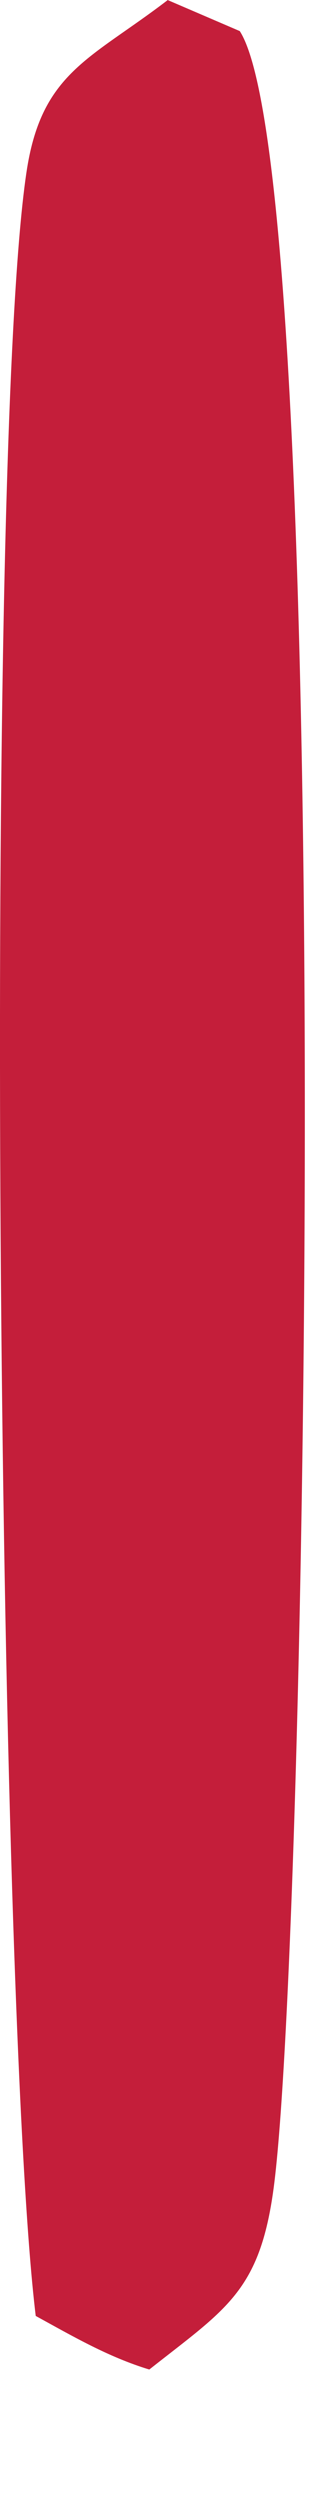 <?xml version="1.0" encoding="utf-8"?>
<svg xmlns="http://www.w3.org/2000/svg" fill="none" height="100%" overflow="visible" preserveAspectRatio="none" style="display: block;" viewBox="0 0 2 16" width="100%">
<path d="M1.074 0L1.537 0.199C2.14 1.137 1.973 12.368 1.754 14.005C1.665 14.667 1.448 14.777 0.957 15.165C0.694 15.085 0.468 14.953 0.229 14.822C-0.015 12.811 -0.107 2.97 0.169 1.107C0.263 0.463 0.578 0.381 1.073 0.002L1.074 0Z" fill="#C41E3A" id="Vector"/>
</svg>